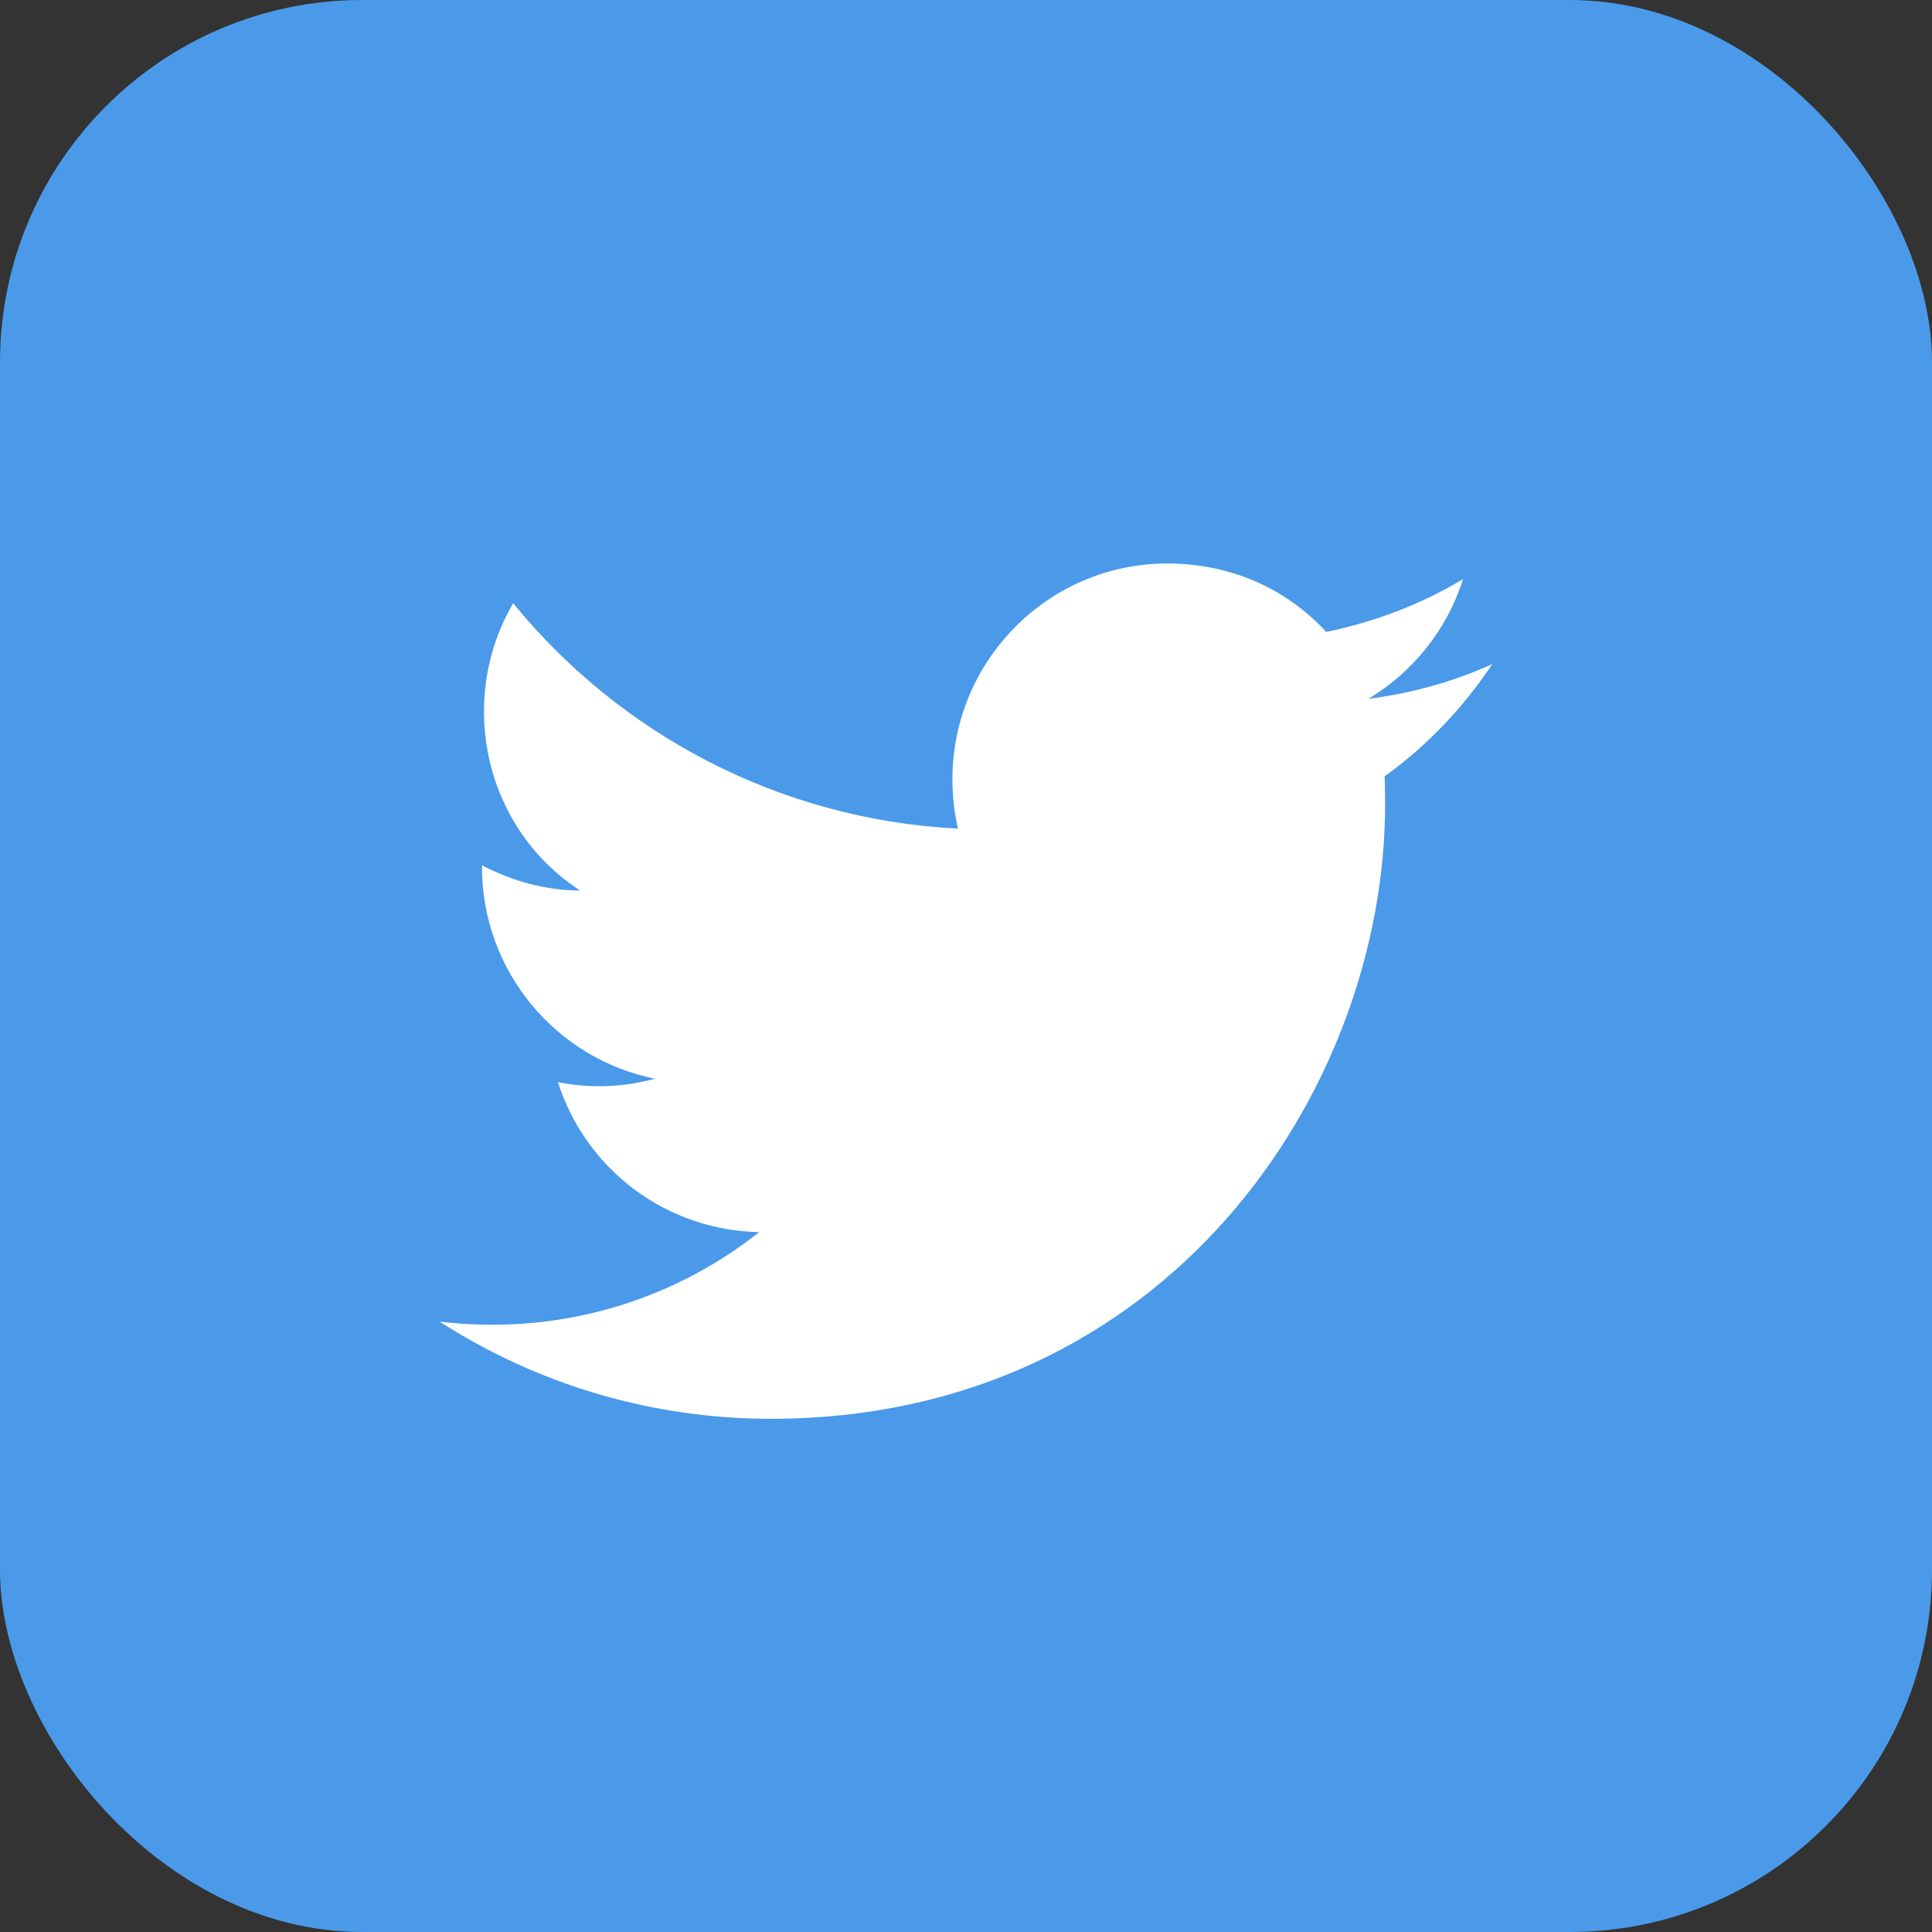 <svg width="64" height="64" viewBox="0 0 64 64" fill="none" xmlns="http://www.w3.org/2000/svg">
<rect x="0" y="0" width="64" height="64" fill="#333333" stroke="none"/>
<rect width="64" height="64" rx="12" fill="#4A9AE9"/>
<path d="M49.433 21.999C48.15 22.583 46.766 22.966 45.333 23.149C46.8 22.266 47.933 20.866 48.466 19.183C47.083 20.016 45.55 20.599 43.933 20.933C42.616 19.499 40.766 18.666 38.666 18.666C34.75 18.666 31.55 21.866 31.55 25.816C31.55 26.383 31.616 26.933 31.733 27.449C25.8 27.149 20.516 24.299 17 19.983C16.383 21.033 16.033 22.266 16.033 23.566C16.033 26.049 17.283 28.249 19.216 29.499C18.033 29.499 16.933 29.166 15.966 28.666V28.716C15.966 32.183 18.433 35.083 21.7 35.733C20.651 36.02 19.55 36.06 18.483 35.849C18.936 37.27 19.822 38.513 21.018 39.404C22.214 40.295 23.659 40.789 25.15 40.816C22.622 42.817 19.49 43.898 16.266 43.883C15.7 43.883 15.133 43.849 14.566 43.783C17.733 45.816 21.5 46.999 25.533 46.999C38.666 46.999 45.883 36.099 45.883 26.649C45.883 26.333 45.883 26.033 45.866 25.716C47.266 24.716 48.466 23.449 49.433 21.999Z" fill="white"/>
</svg>
